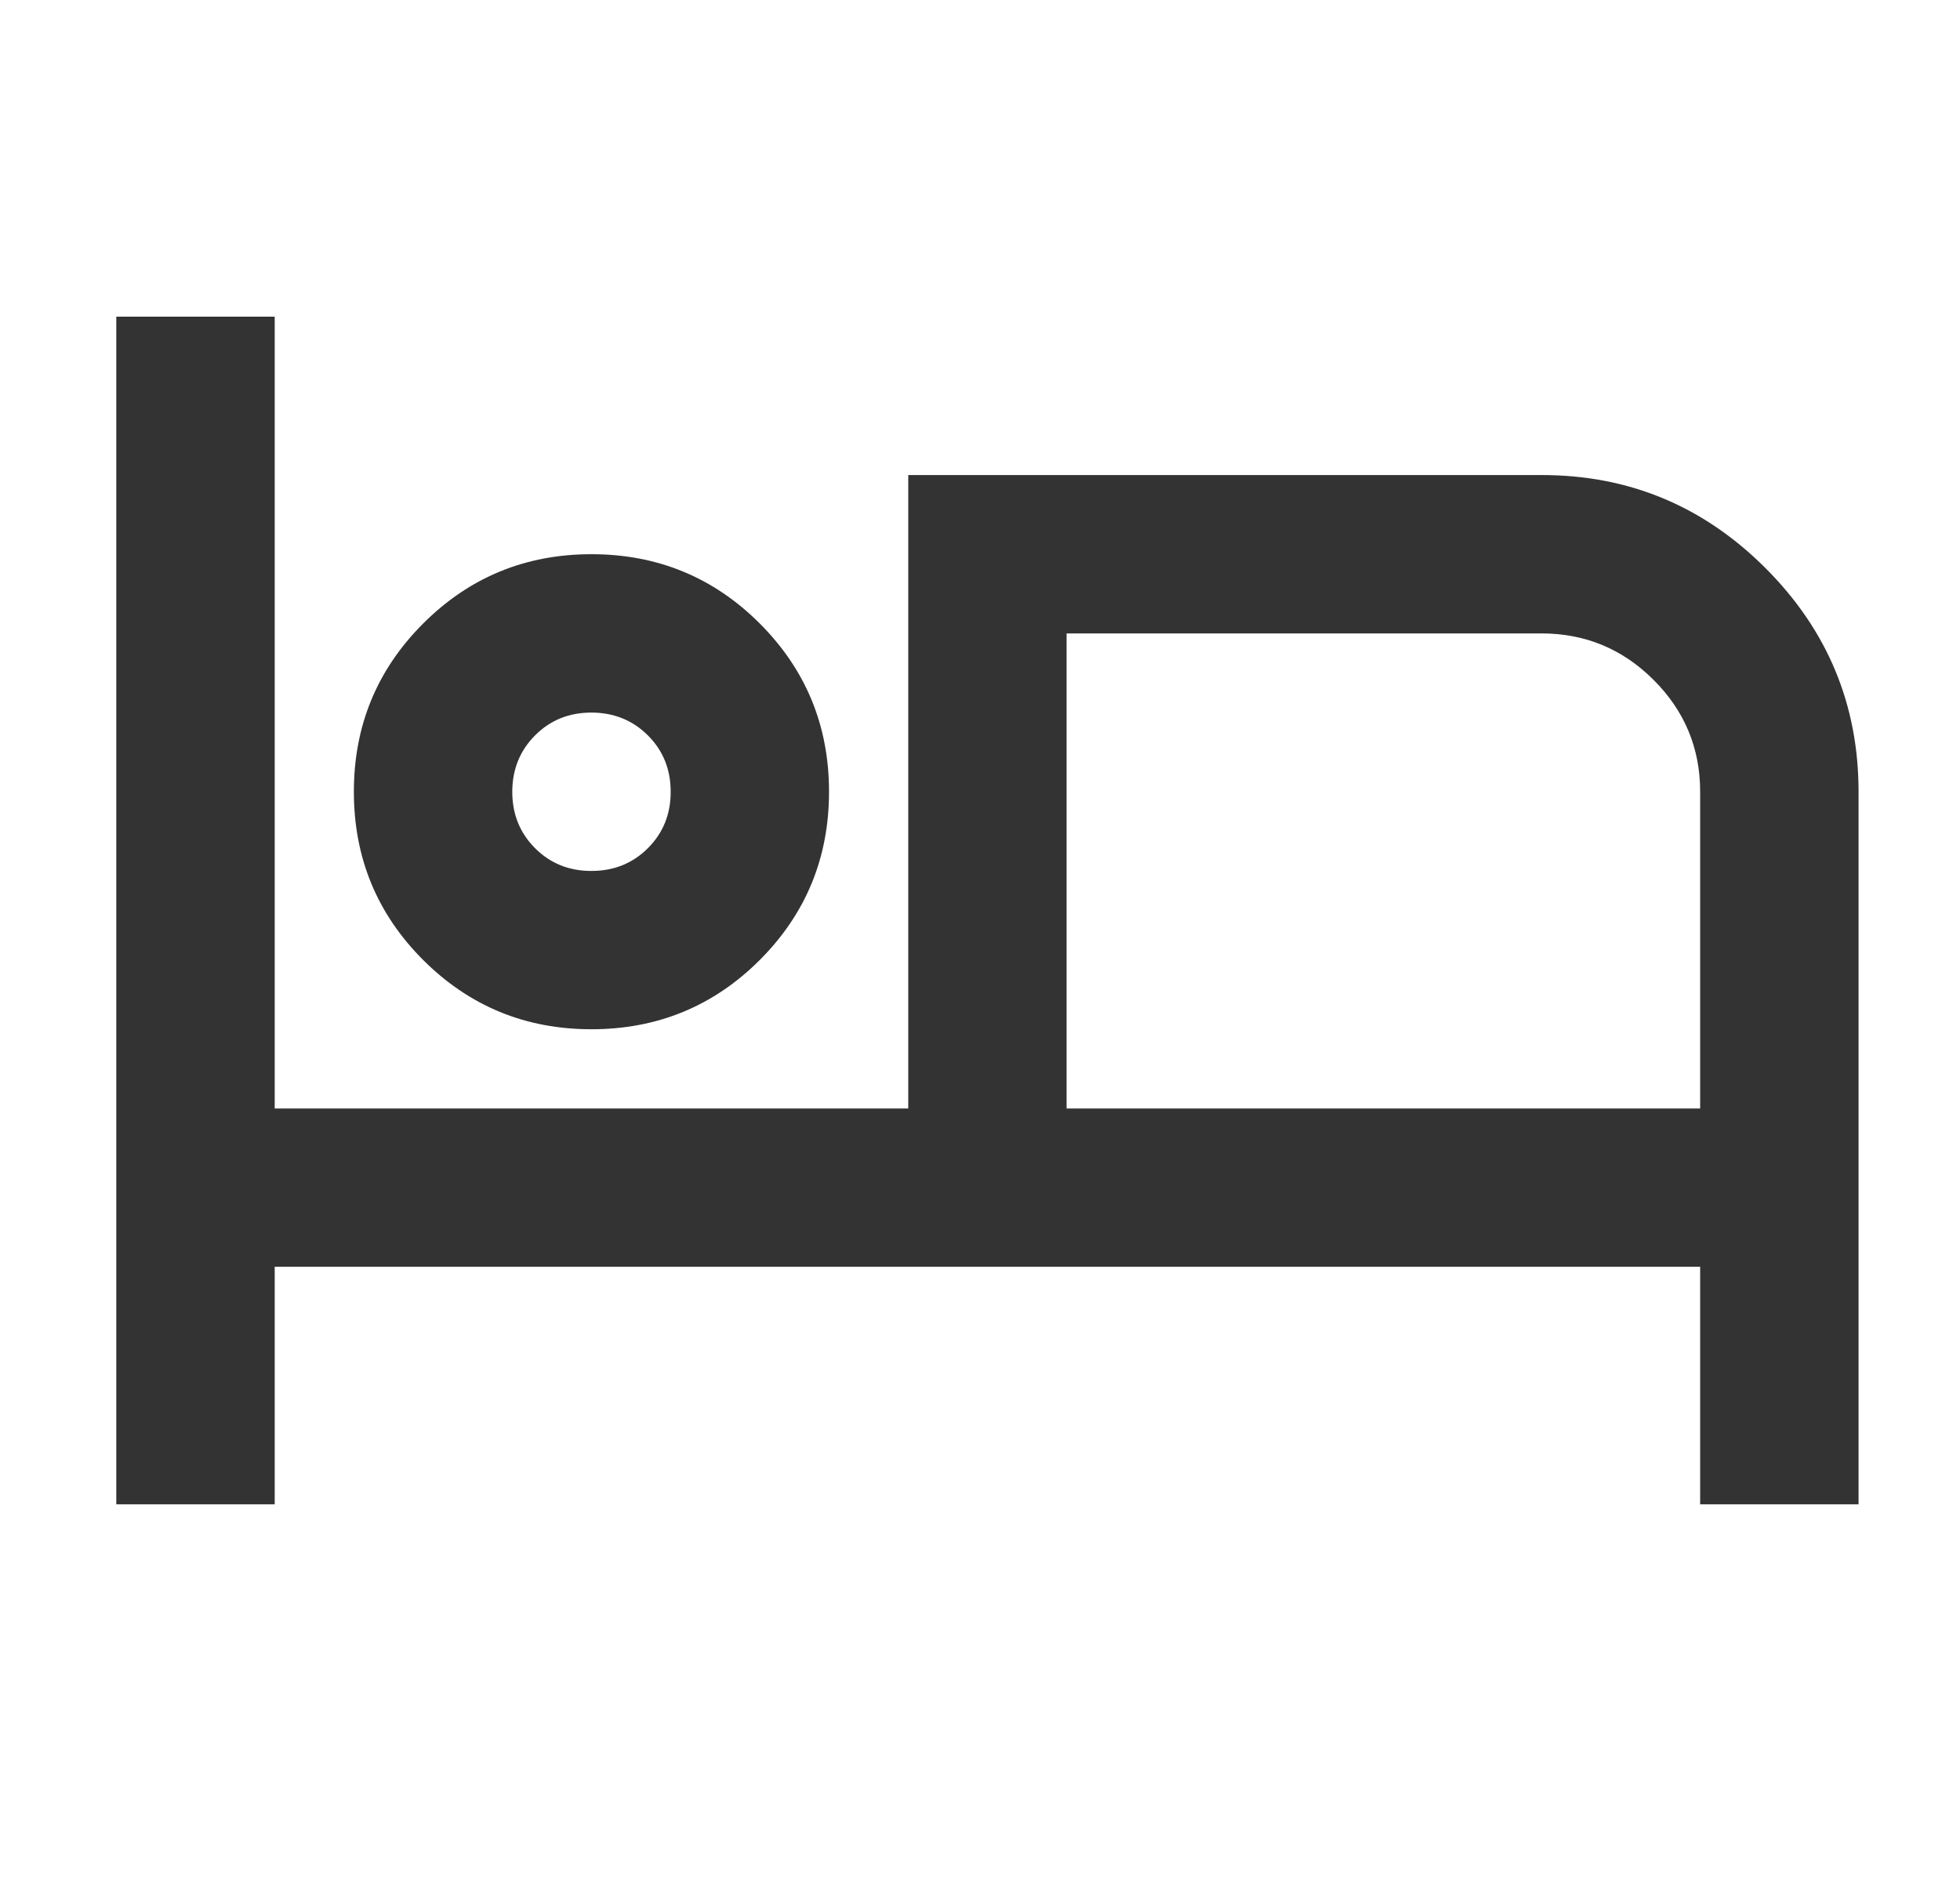 <svg width="33" height="32" viewBox="0 0 33 32" fill="none" xmlns="http://www.w3.org/2000/svg">
<path d="M1.958 25.333V5.333H4.625V18.667H15.292V8H25.958C27.425 8 28.68 8.522 29.725 9.567C30.769 10.611 31.292 11.867 31.292 13.333V25.333H28.625V21.333H4.625V25.333H1.958ZM9.958 17.333C8.847 17.333 7.903 16.944 7.125 16.167C6.347 15.389 5.958 14.444 5.958 13.333C5.958 12.222 6.347 11.278 7.125 10.5C7.903 9.722 8.847 9.333 9.958 9.333C11.069 9.333 12.014 9.722 12.792 10.5C13.569 11.278 13.958 12.222 13.958 13.333C13.958 14.444 13.569 15.389 12.792 16.167C12.014 16.944 11.069 17.333 9.958 17.333ZM17.958 18.667H28.625V13.333C28.625 12.6 28.364 11.972 27.842 11.451C27.32 10.929 26.692 10.668 25.958 10.667H17.958V18.667ZM9.958 14.667C10.336 14.667 10.653 14.539 10.909 14.283C11.165 14.027 11.293 13.71 11.292 13.333C11.292 12.956 11.164 12.639 10.908 12.384C10.652 12.129 10.335 12.001 9.958 12C9.58 12 9.264 12.128 9.009 12.384C8.754 12.64 8.626 12.956 8.625 13.333C8.625 13.711 8.753 14.028 9.009 14.284C9.265 14.54 9.581 14.668 9.958 14.667Z" fill="#333333"/>
</svg>
